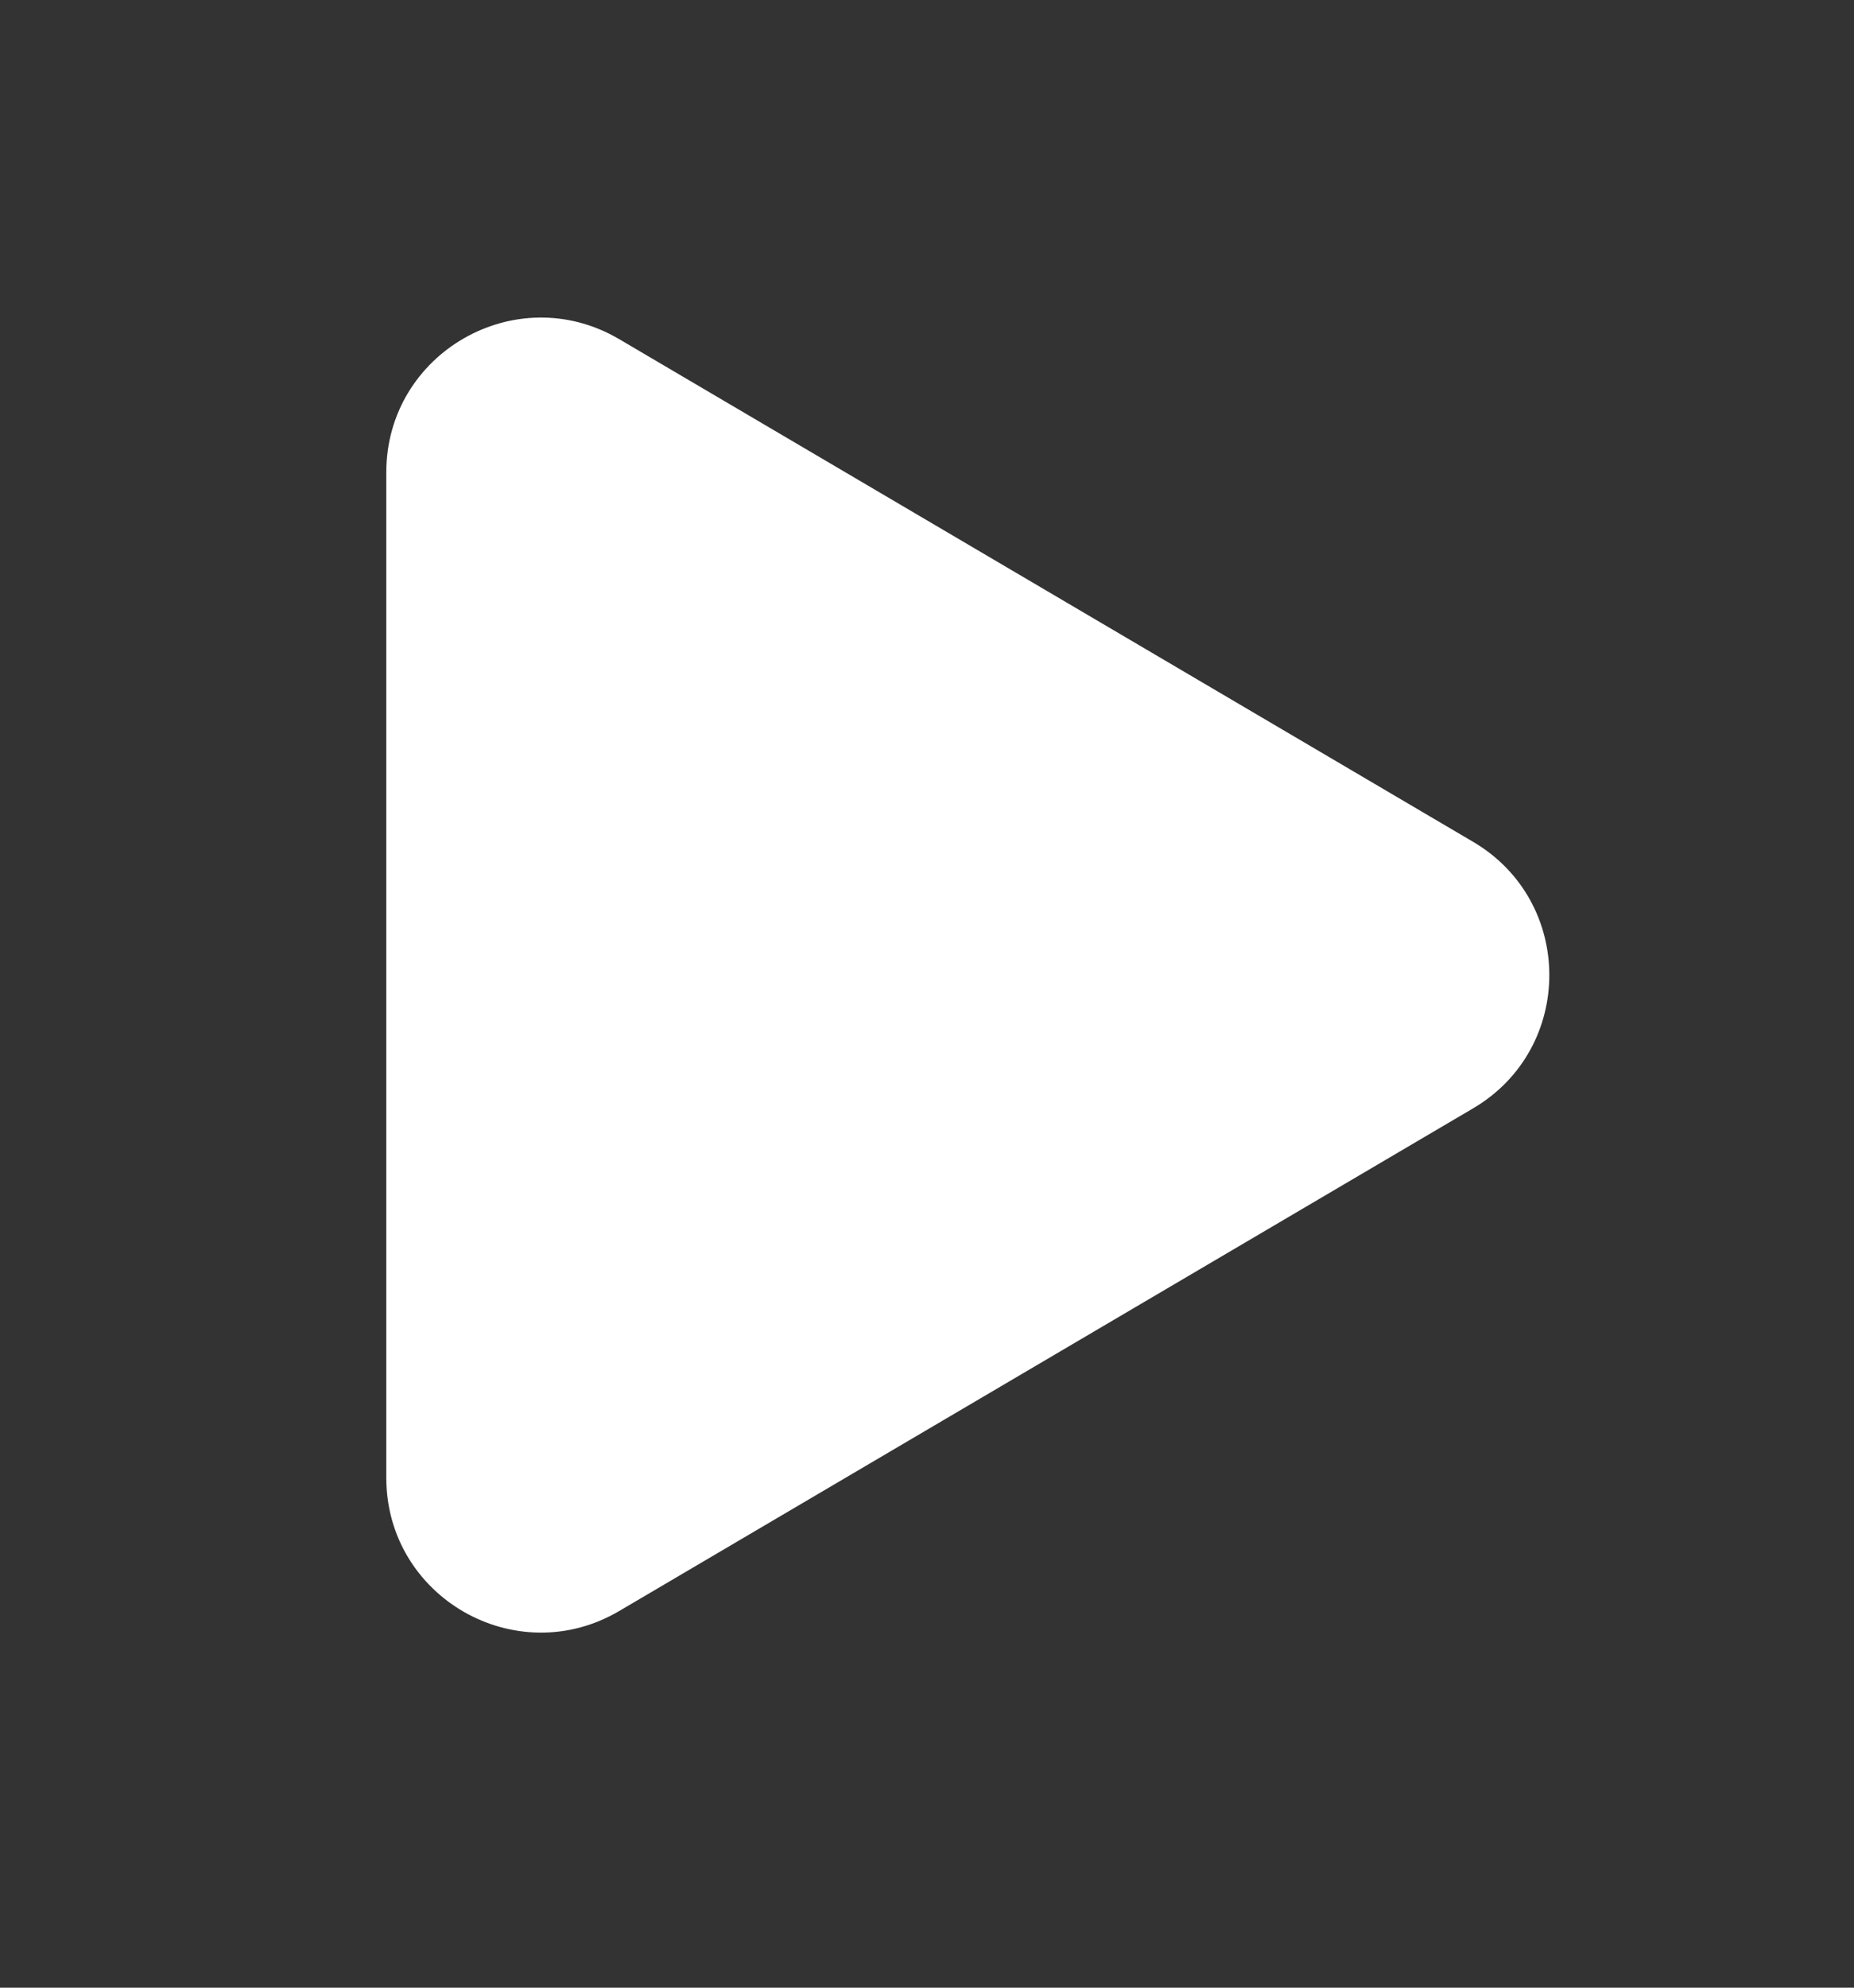 <svg width="14" height="15" viewBox="0 0 14 15" fill="none" xmlns="http://www.w3.org/2000/svg">
<rect x="0" y="0" width="14" height="15" fill="#333333" stroke="none"/>
<path d="M4.675 2.559C3.897 2.102 2.917 2.663 2.917 3.565V11.152C2.917 12.054 3.897 12.615 4.675 12.158L11.124 8.364C11.891 7.913 11.891 6.804 11.124 6.353L4.675 2.559Z" fill="white"/>
</svg>
